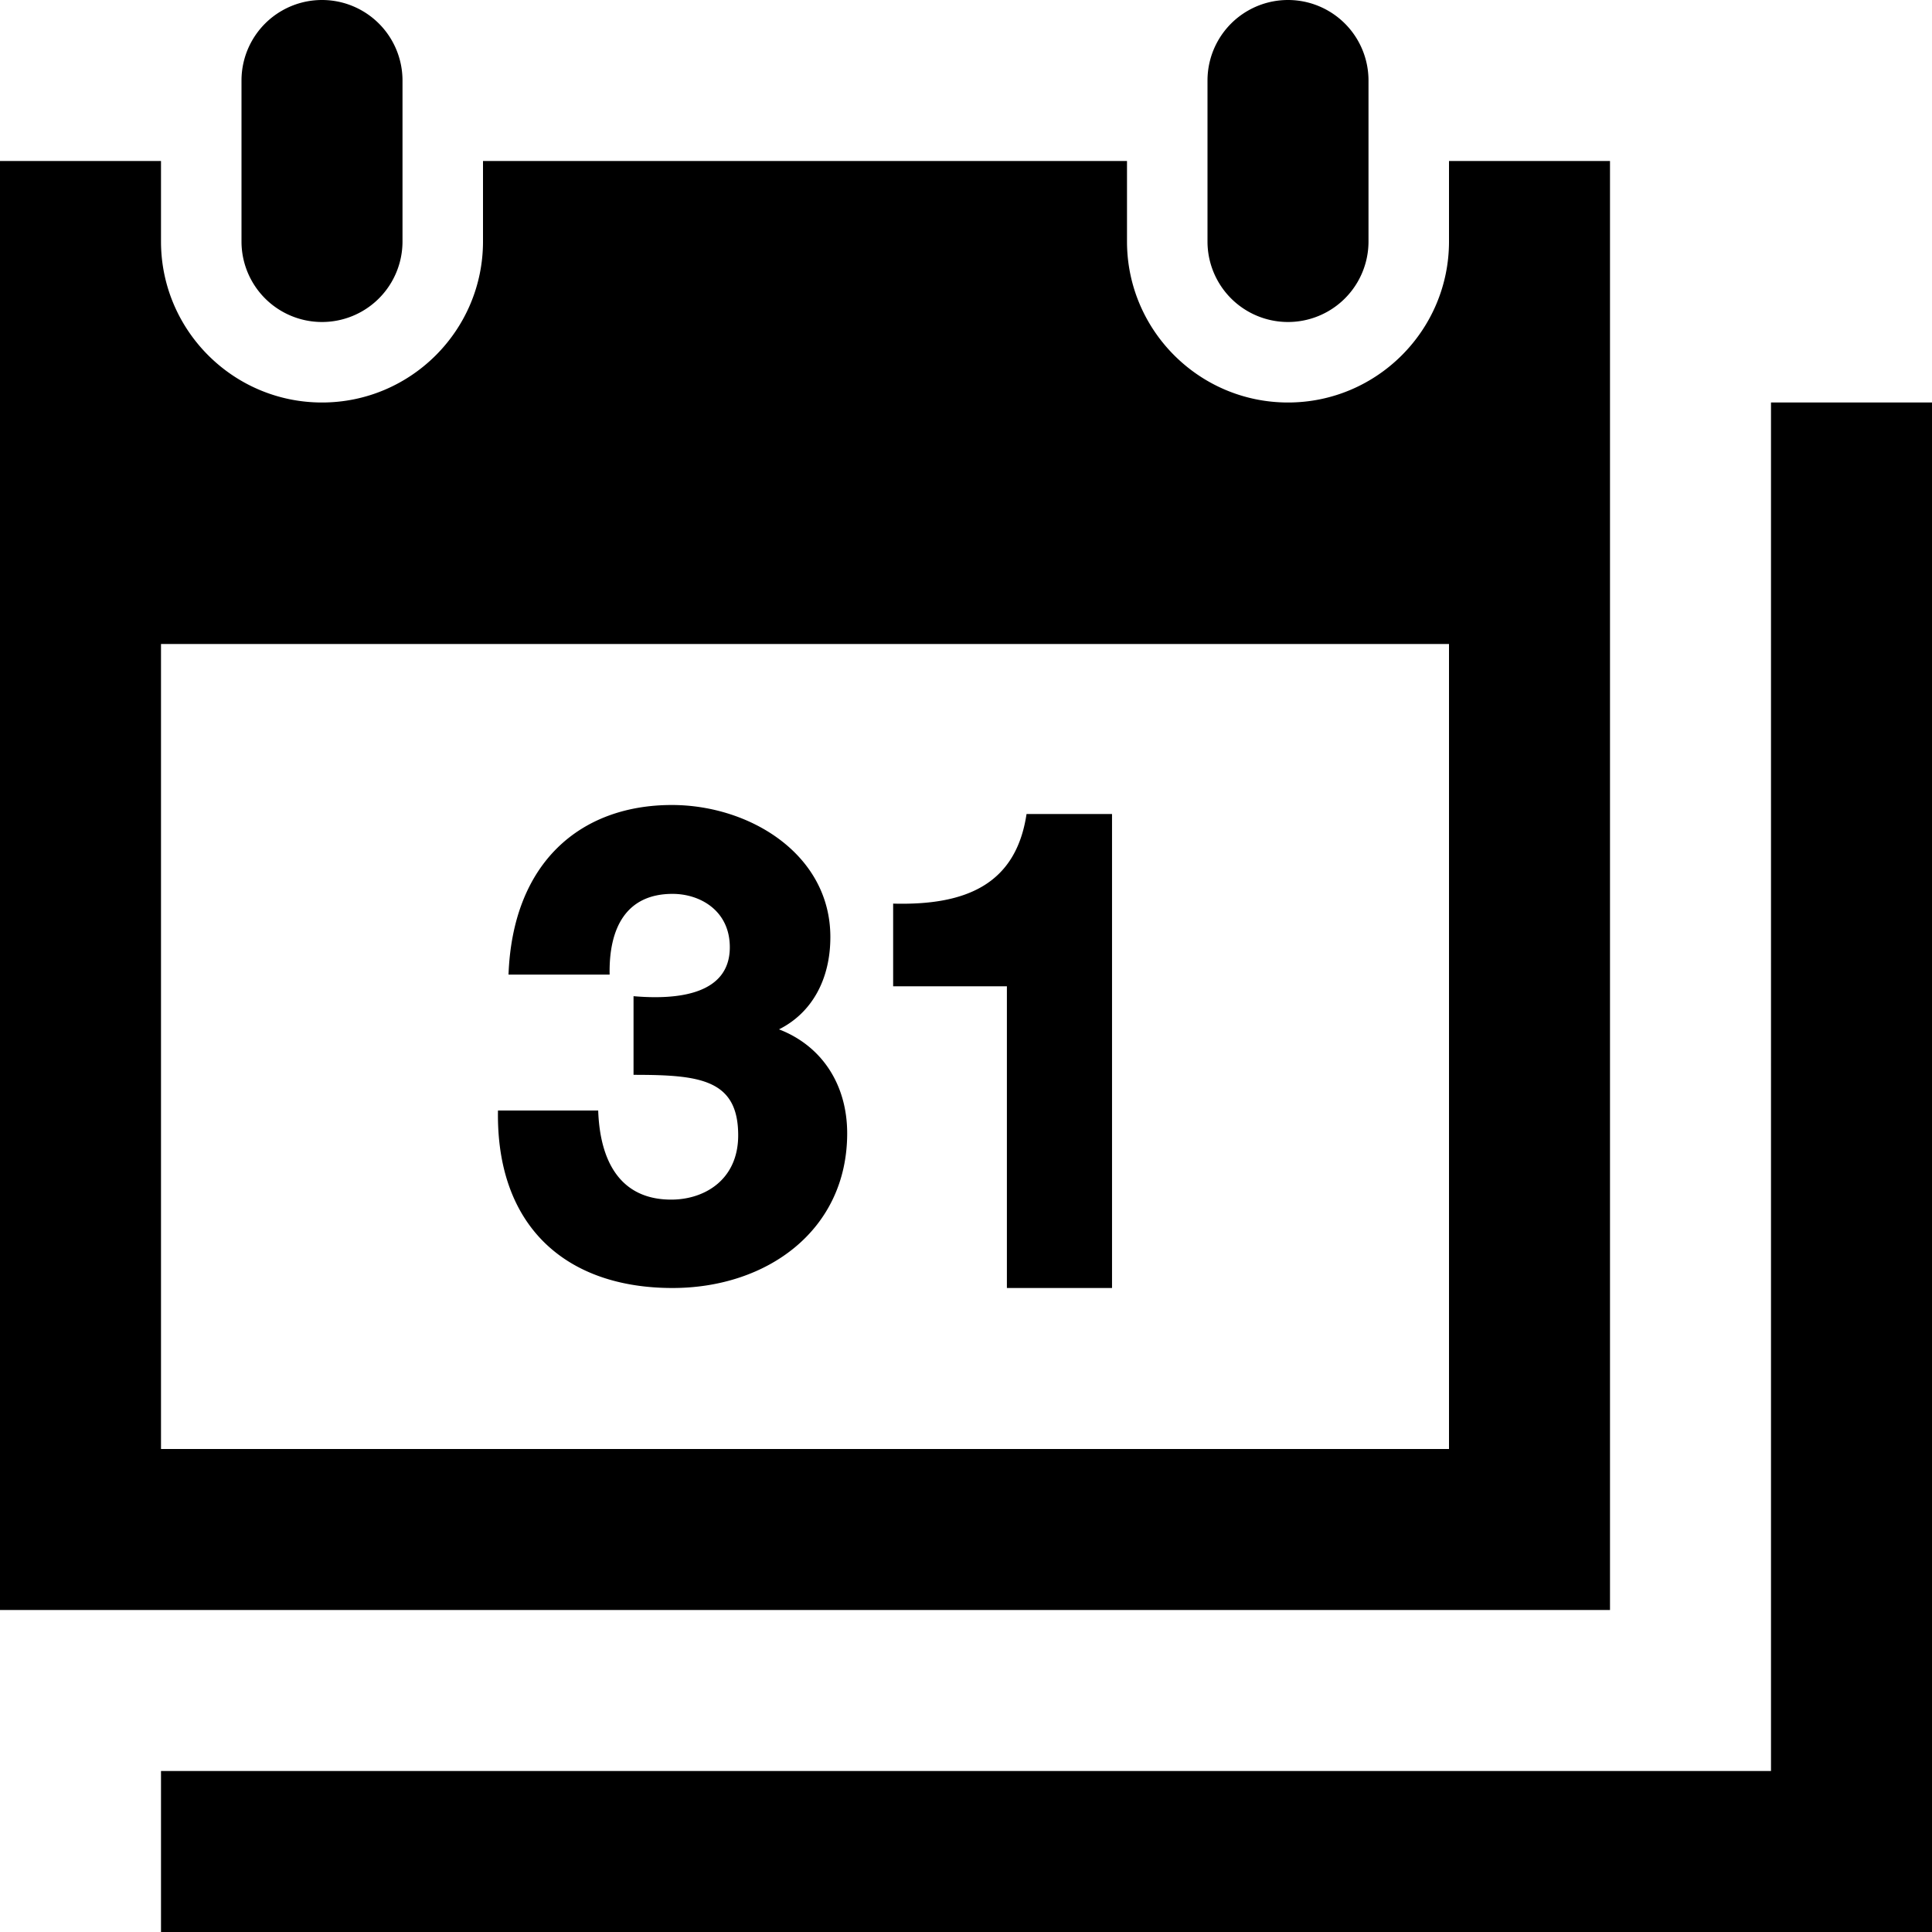<svg xmlns="http://www.w3.org/2000/svg" width="24" height="24"><path d="M17 1a1 1 0 1 0-2 0v2a1 1 0 1 0 2 0V1zM5 3a1 1 0 1 1-2 0V1a1 1 0 1 1 2 0v2zm13 5v10H2V8h16zm2-6h-2v1c0 1.103-.897 2-2 2s-2-.897-2-2V2H6v1c0 1.103-.897 2-2 2s-2-.897-2-2V2H0v18h20V2zM8.354 16c-1.318 0-2.192-.761-2.168-2.205h1.245c.022.64.28 1.107.907 1.107.415 0 .832-.247.832-.799 0-.7-.485-.751-1.3-.751v-.977c.573.05 1.196-.032 1.196-.608 0-.455-.369-.663-.711-.663-.575 0-.793.422-.782 1.003H6.317C6.369 10.706 7.219 10 8.346 10c.968 0 1.969.613 1.969 1.64 0 .532-.234.945-.638 1.147.528.203.847.681.847 1.293-.001 1.201-.993 1.92-2.17 1.92zm5.46 0h-1.306v-3.748h-1.413v-1.027c.897.024 1.525-.233 1.657-1.113h1.062V16zM24 5v19H2v-2h20V5h2z"/></svg>